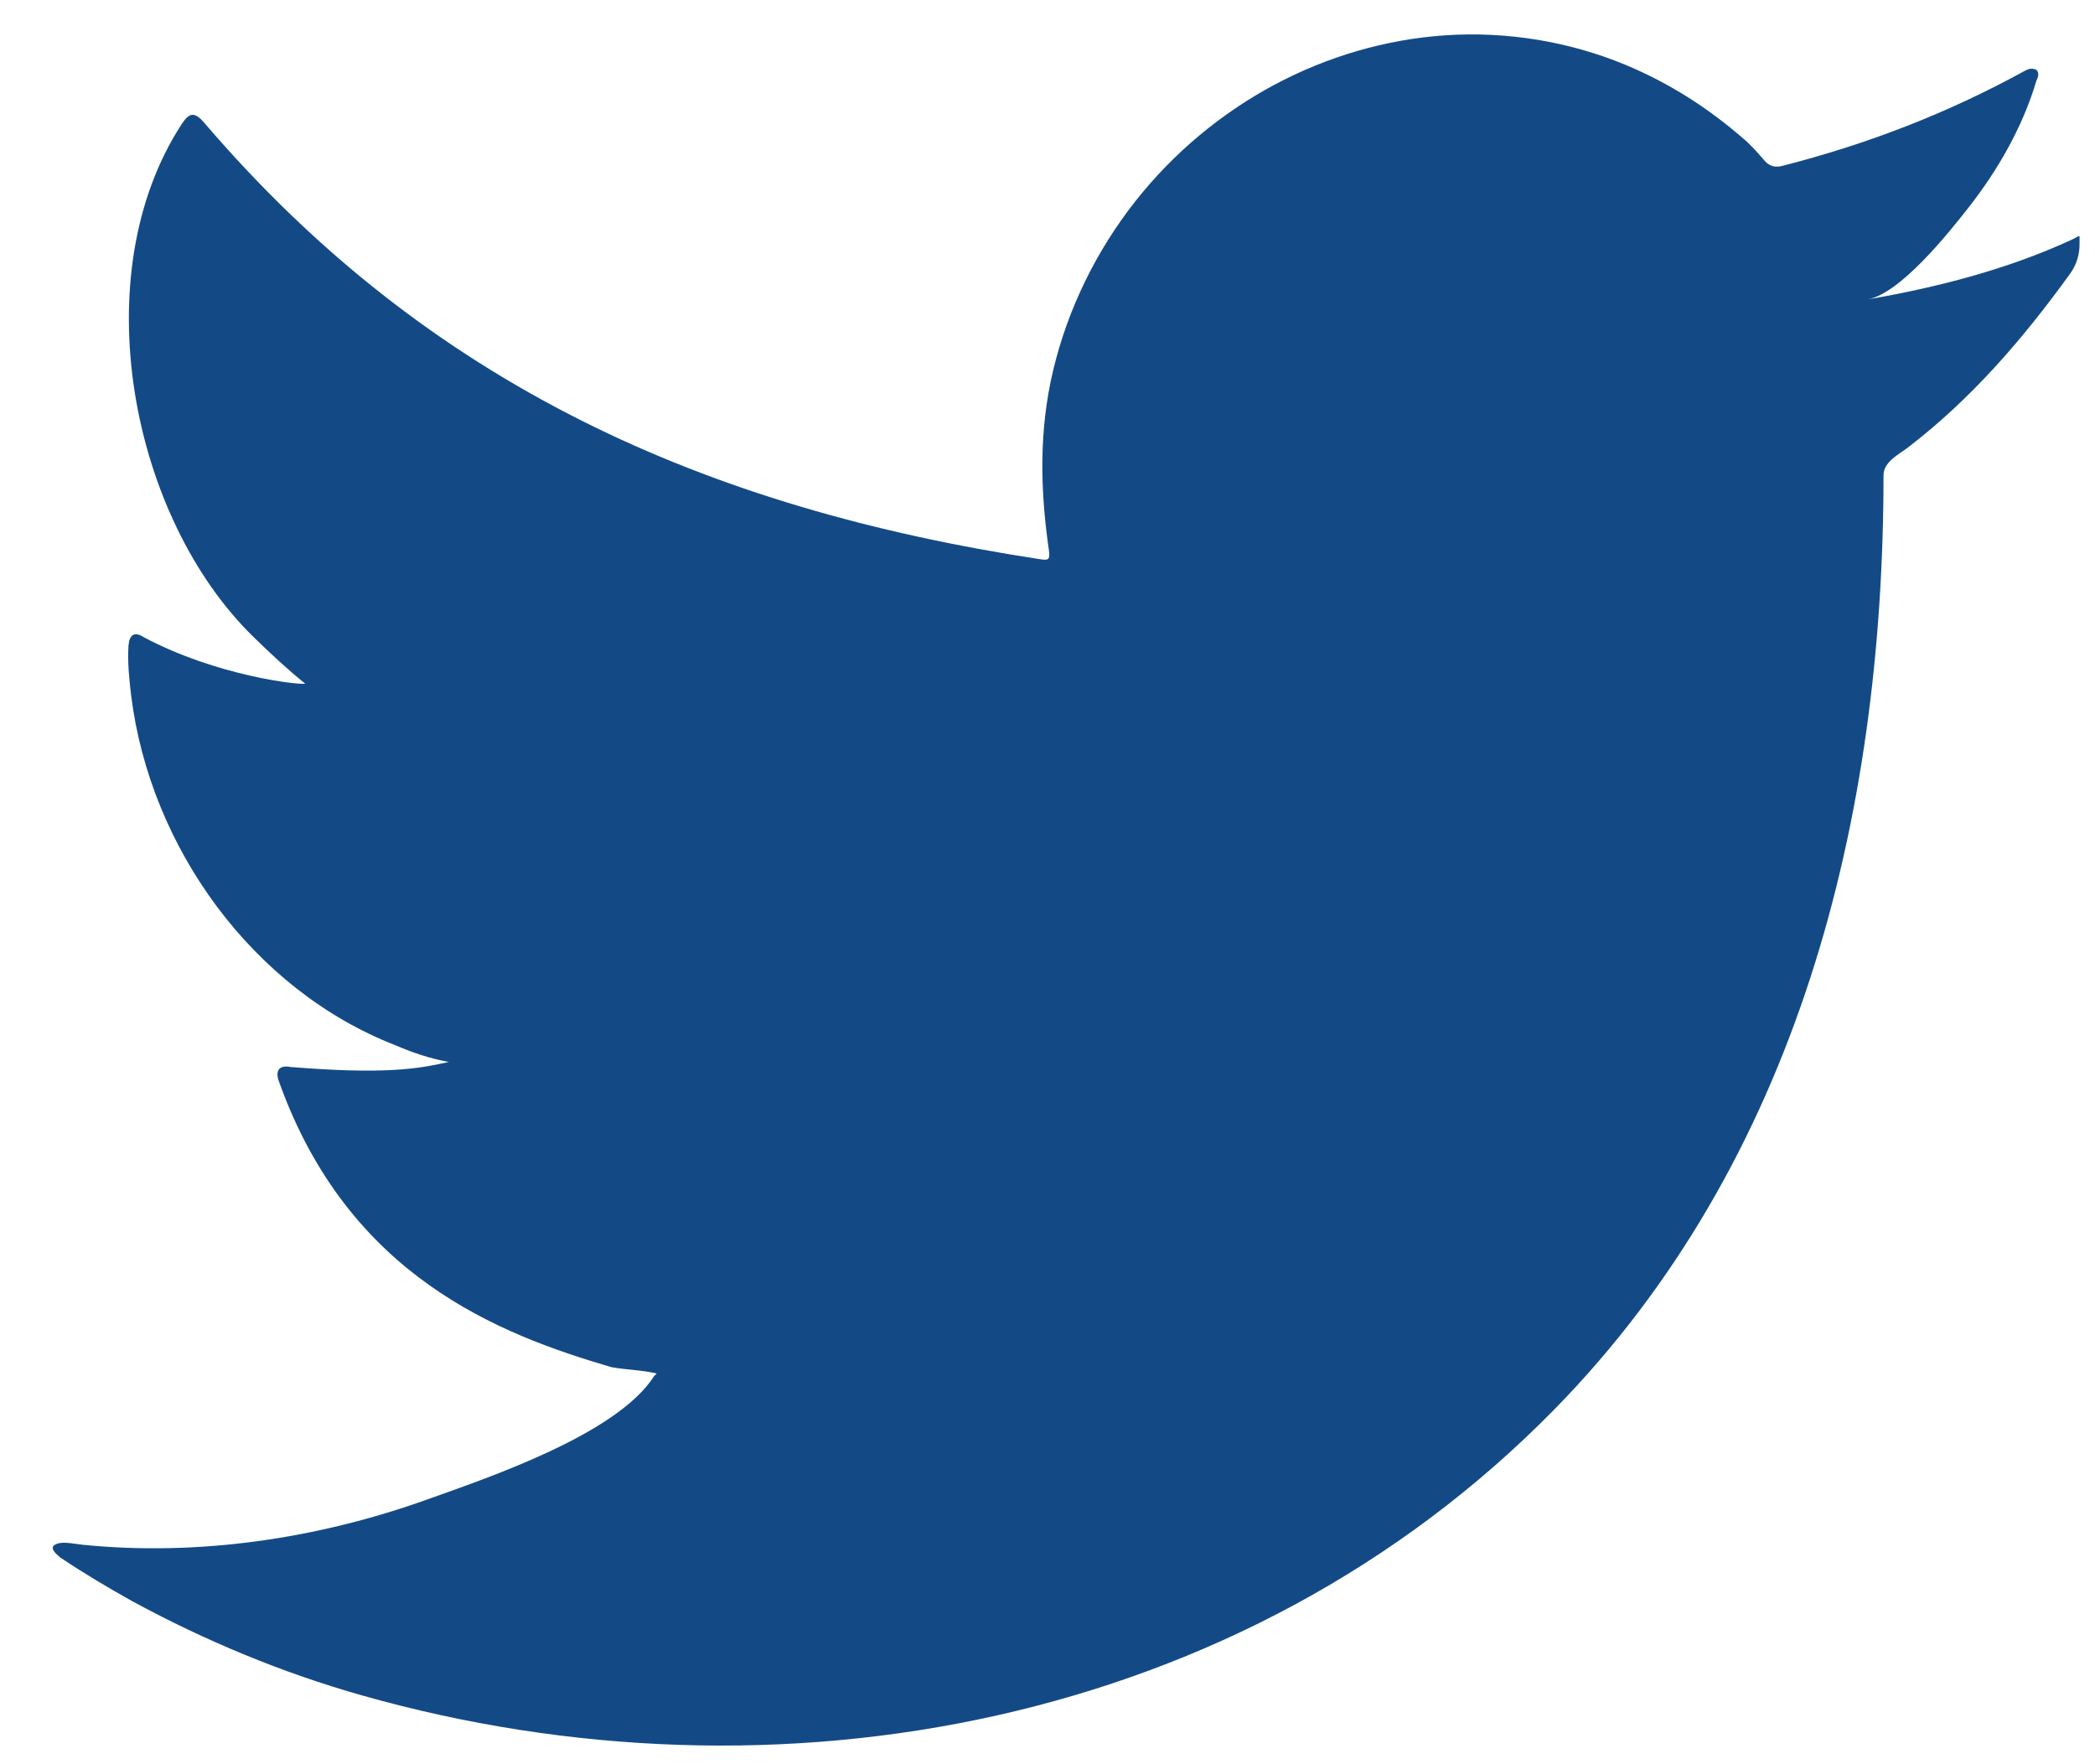 <svg xmlns="http://www.w3.org/2000/svg" width="38" height="32">
    <defs>
        <filter id="nqzvnnbxoa">
            <feFlood flood-color="#3CF" flood-opacity="1" result="floodOut"/>
            <feComposite in="floodOut" in2="SourceGraphic" operator="atop" result="compOut"/>
            <feBlend in="compOut" in2="SourceGraphic"/>
        </filter>
    </defs>
    <g filter="url(#nqzvnnbxoa)">
        <path fill="#134A86" fill-rule="evenodd" d="M37.539 4.978c-.86 1.186-1.775 2.248-2.927 3.135-.167.128-.448.263-.448.507 0 6.226-1.552 12.446-5.981 16.955-5.639 5.743-14.099 7.305-21.609 5.179-1.455-.412-2.845-.989-4.179-1.713-.442-.248-.876-.504-1.302-.791-.108-.091-.189-.174-.097-.231.091-.046.162-.05.498 0 2.101.212 4.265-.108 6.252-.82 1.093-.391 3.44-1.178 4.117-2.236.015-.024.032-.024.048-.05-.274-.065-.547-.065-.821-.115-2.04-.598-4.765-1.647-6.027-5.173-.08-.205 0-.313.209-.271 1.68.134 2.283.041 2.869-.092-.329-.057-.667-.172-.972-.304-2.571-1.002-4.448-3.573-4.791-6.35-.039-.322-.064-.595-.048-.891.016-.205.105-.271.282-.157 1.321.701 2.805.866 2.925.841-.329-.264-.635-.552-.932-.841-2.229-2.164-3.094-6.567-1.31-9.308.145-.223.241-.223.418-.016 4.077 4.762 9.099 6.984 15.158 7.908.161.024.176 0 .152-.181-.157-1.094-.178-2.164.08-3.247.267-1.122.79-2.18 1.498-3.075.685-.866 1.544-1.583 2.508-2.1.962-.515 2.026-.828 3.11-.901 1.113-.073 2.243.11 3.277.541.787.33 1.486.775 2.137 1.343.136.115.257.256.386.404.08.082.175.116.304.082 1.548-.395 3.004-.956 4.411-1.729.064-.034.116-.049.197-.018.064.051.039.133.007.199-.251.843-.699 1.623-1.236 2.308-.353.449-1.235 1.56-1.833 1.662 1.26-.217 2.546-.546 3.714-1.087.149-.07.137-.099.137 0v.033c0 .097.012.334-.181.6z"/>
    </g>
</svg>
